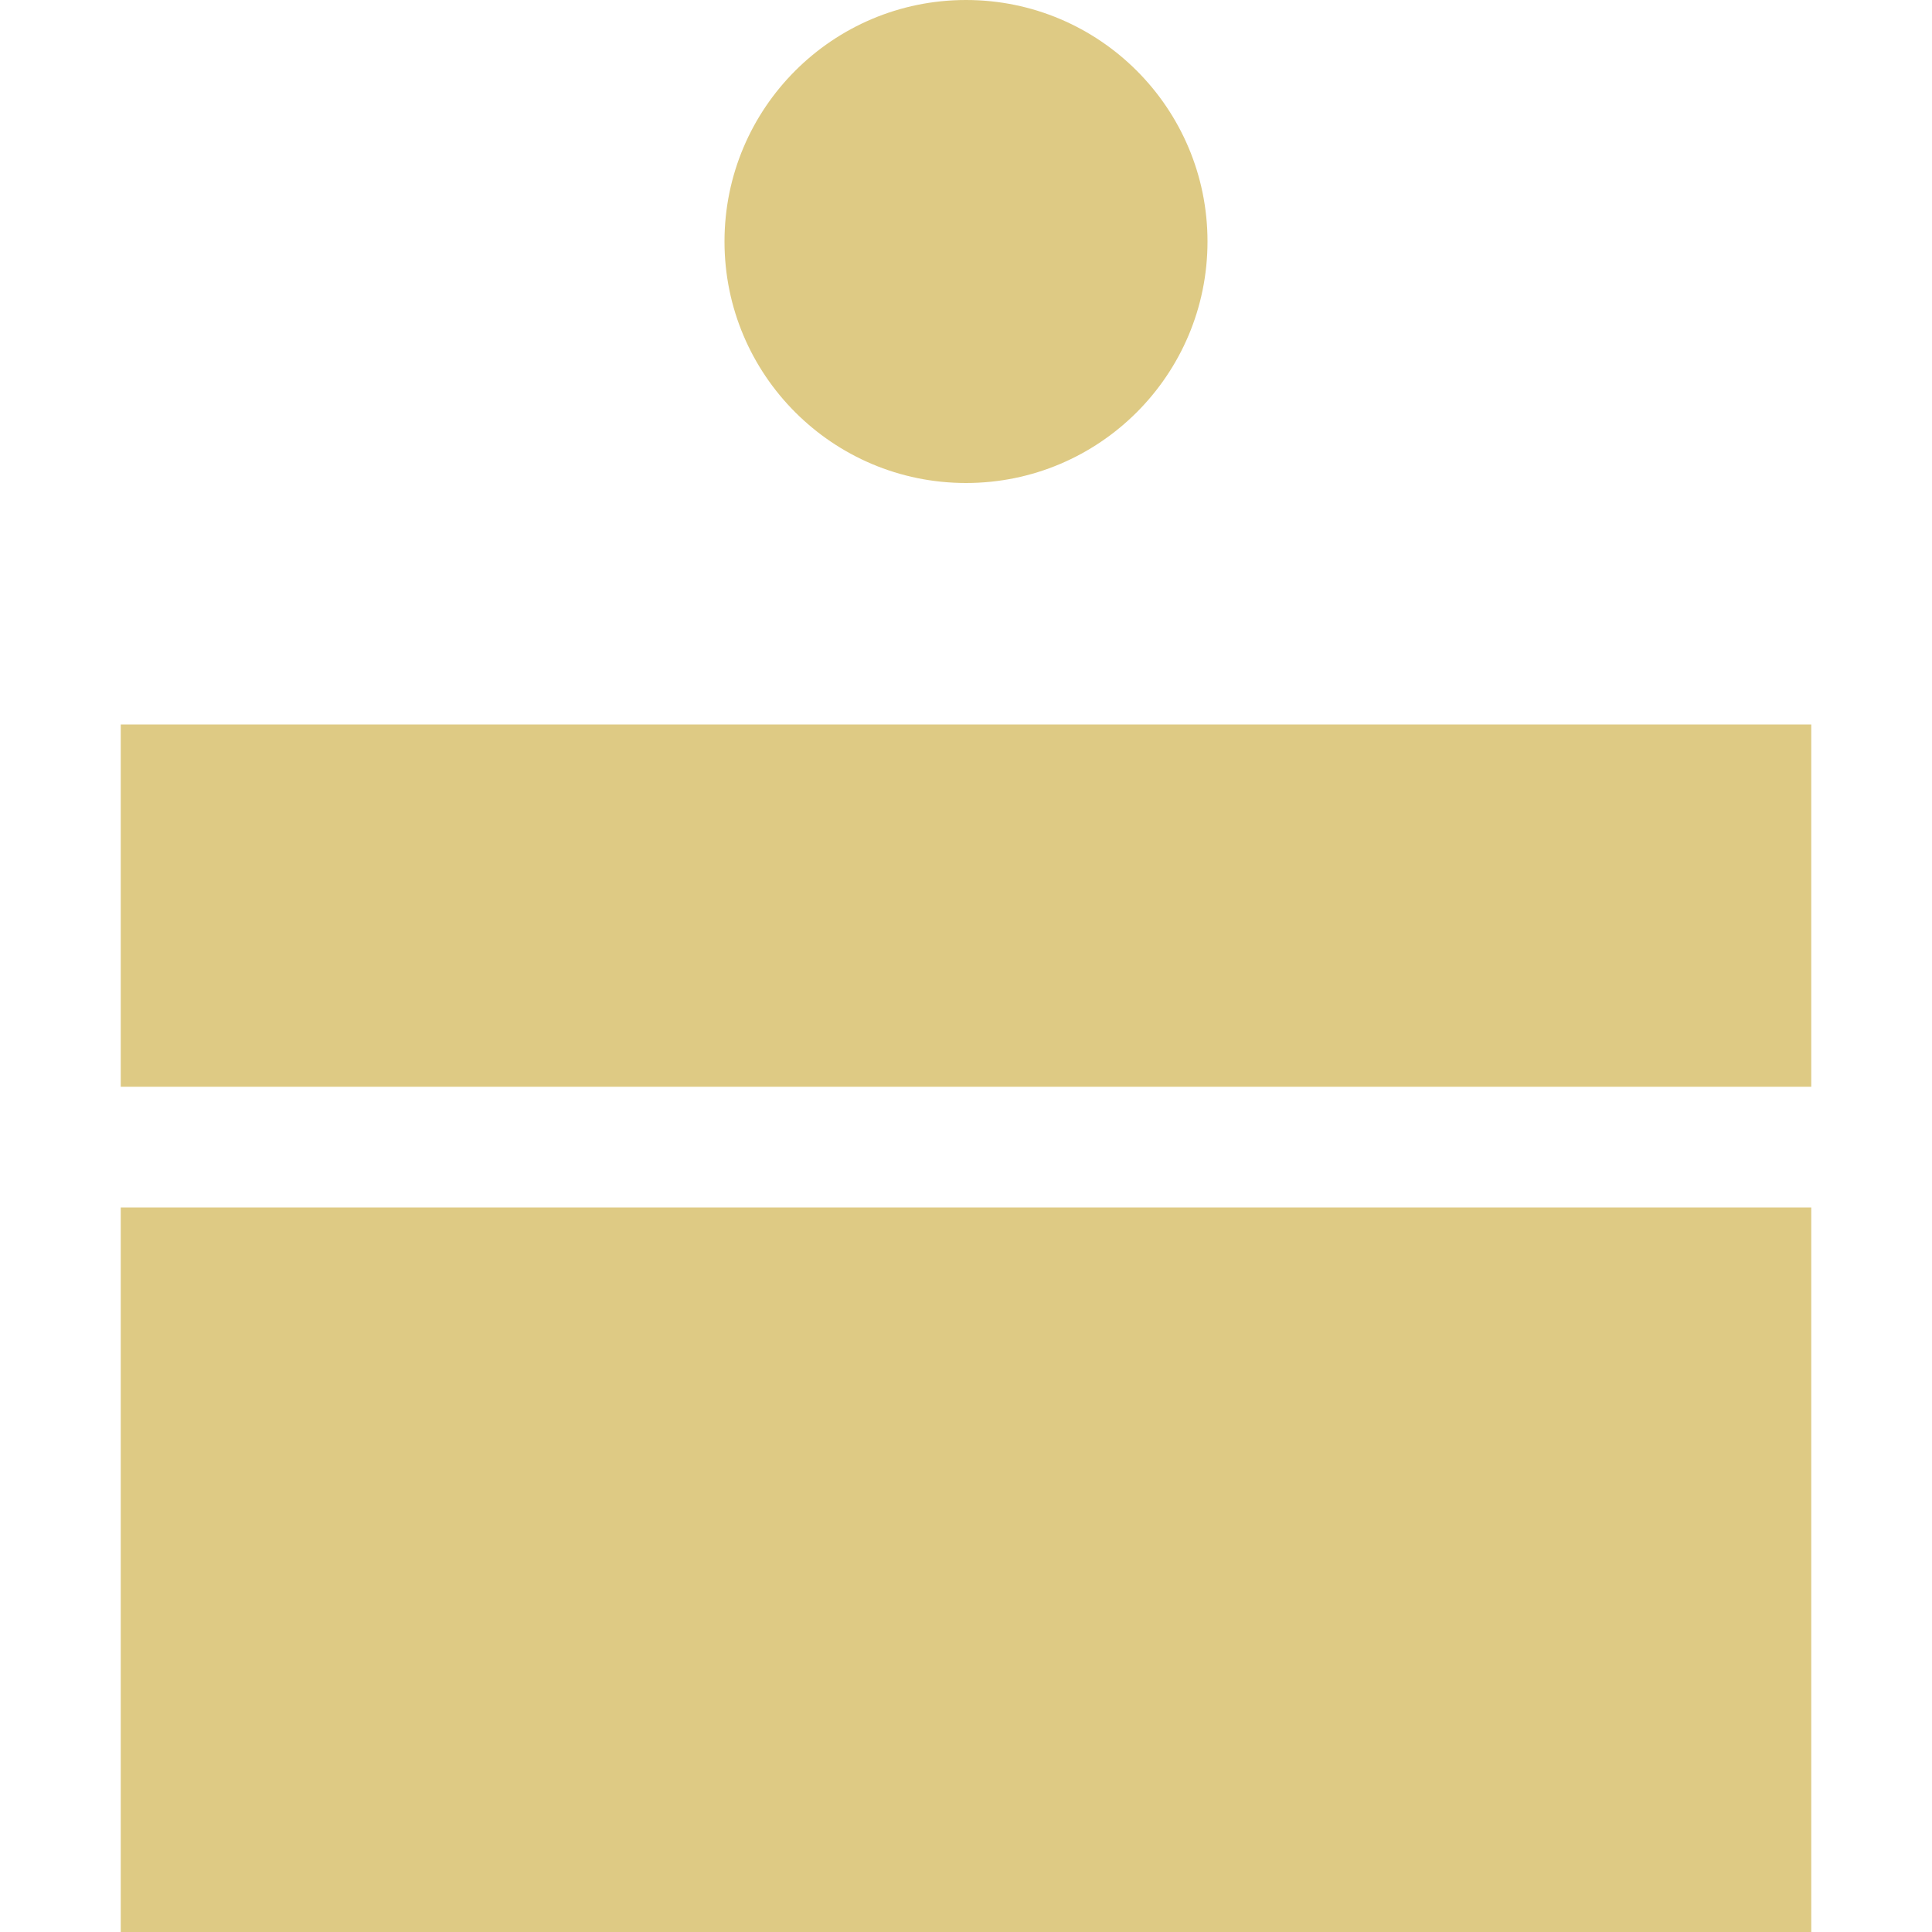 <svg width="16" height="16" viewBox="0 0 16 16" fill="none" xmlns="http://www.w3.org/2000/svg">
<path d="M1 10H15V16H1V10Z" fill="#DECA84"/>
<path d="M1 6H15V9H1V6Z" fill="#DECA84"/>
<circle cx="8" cy="2" r="2" fill="#DECA84"/>
</svg>
